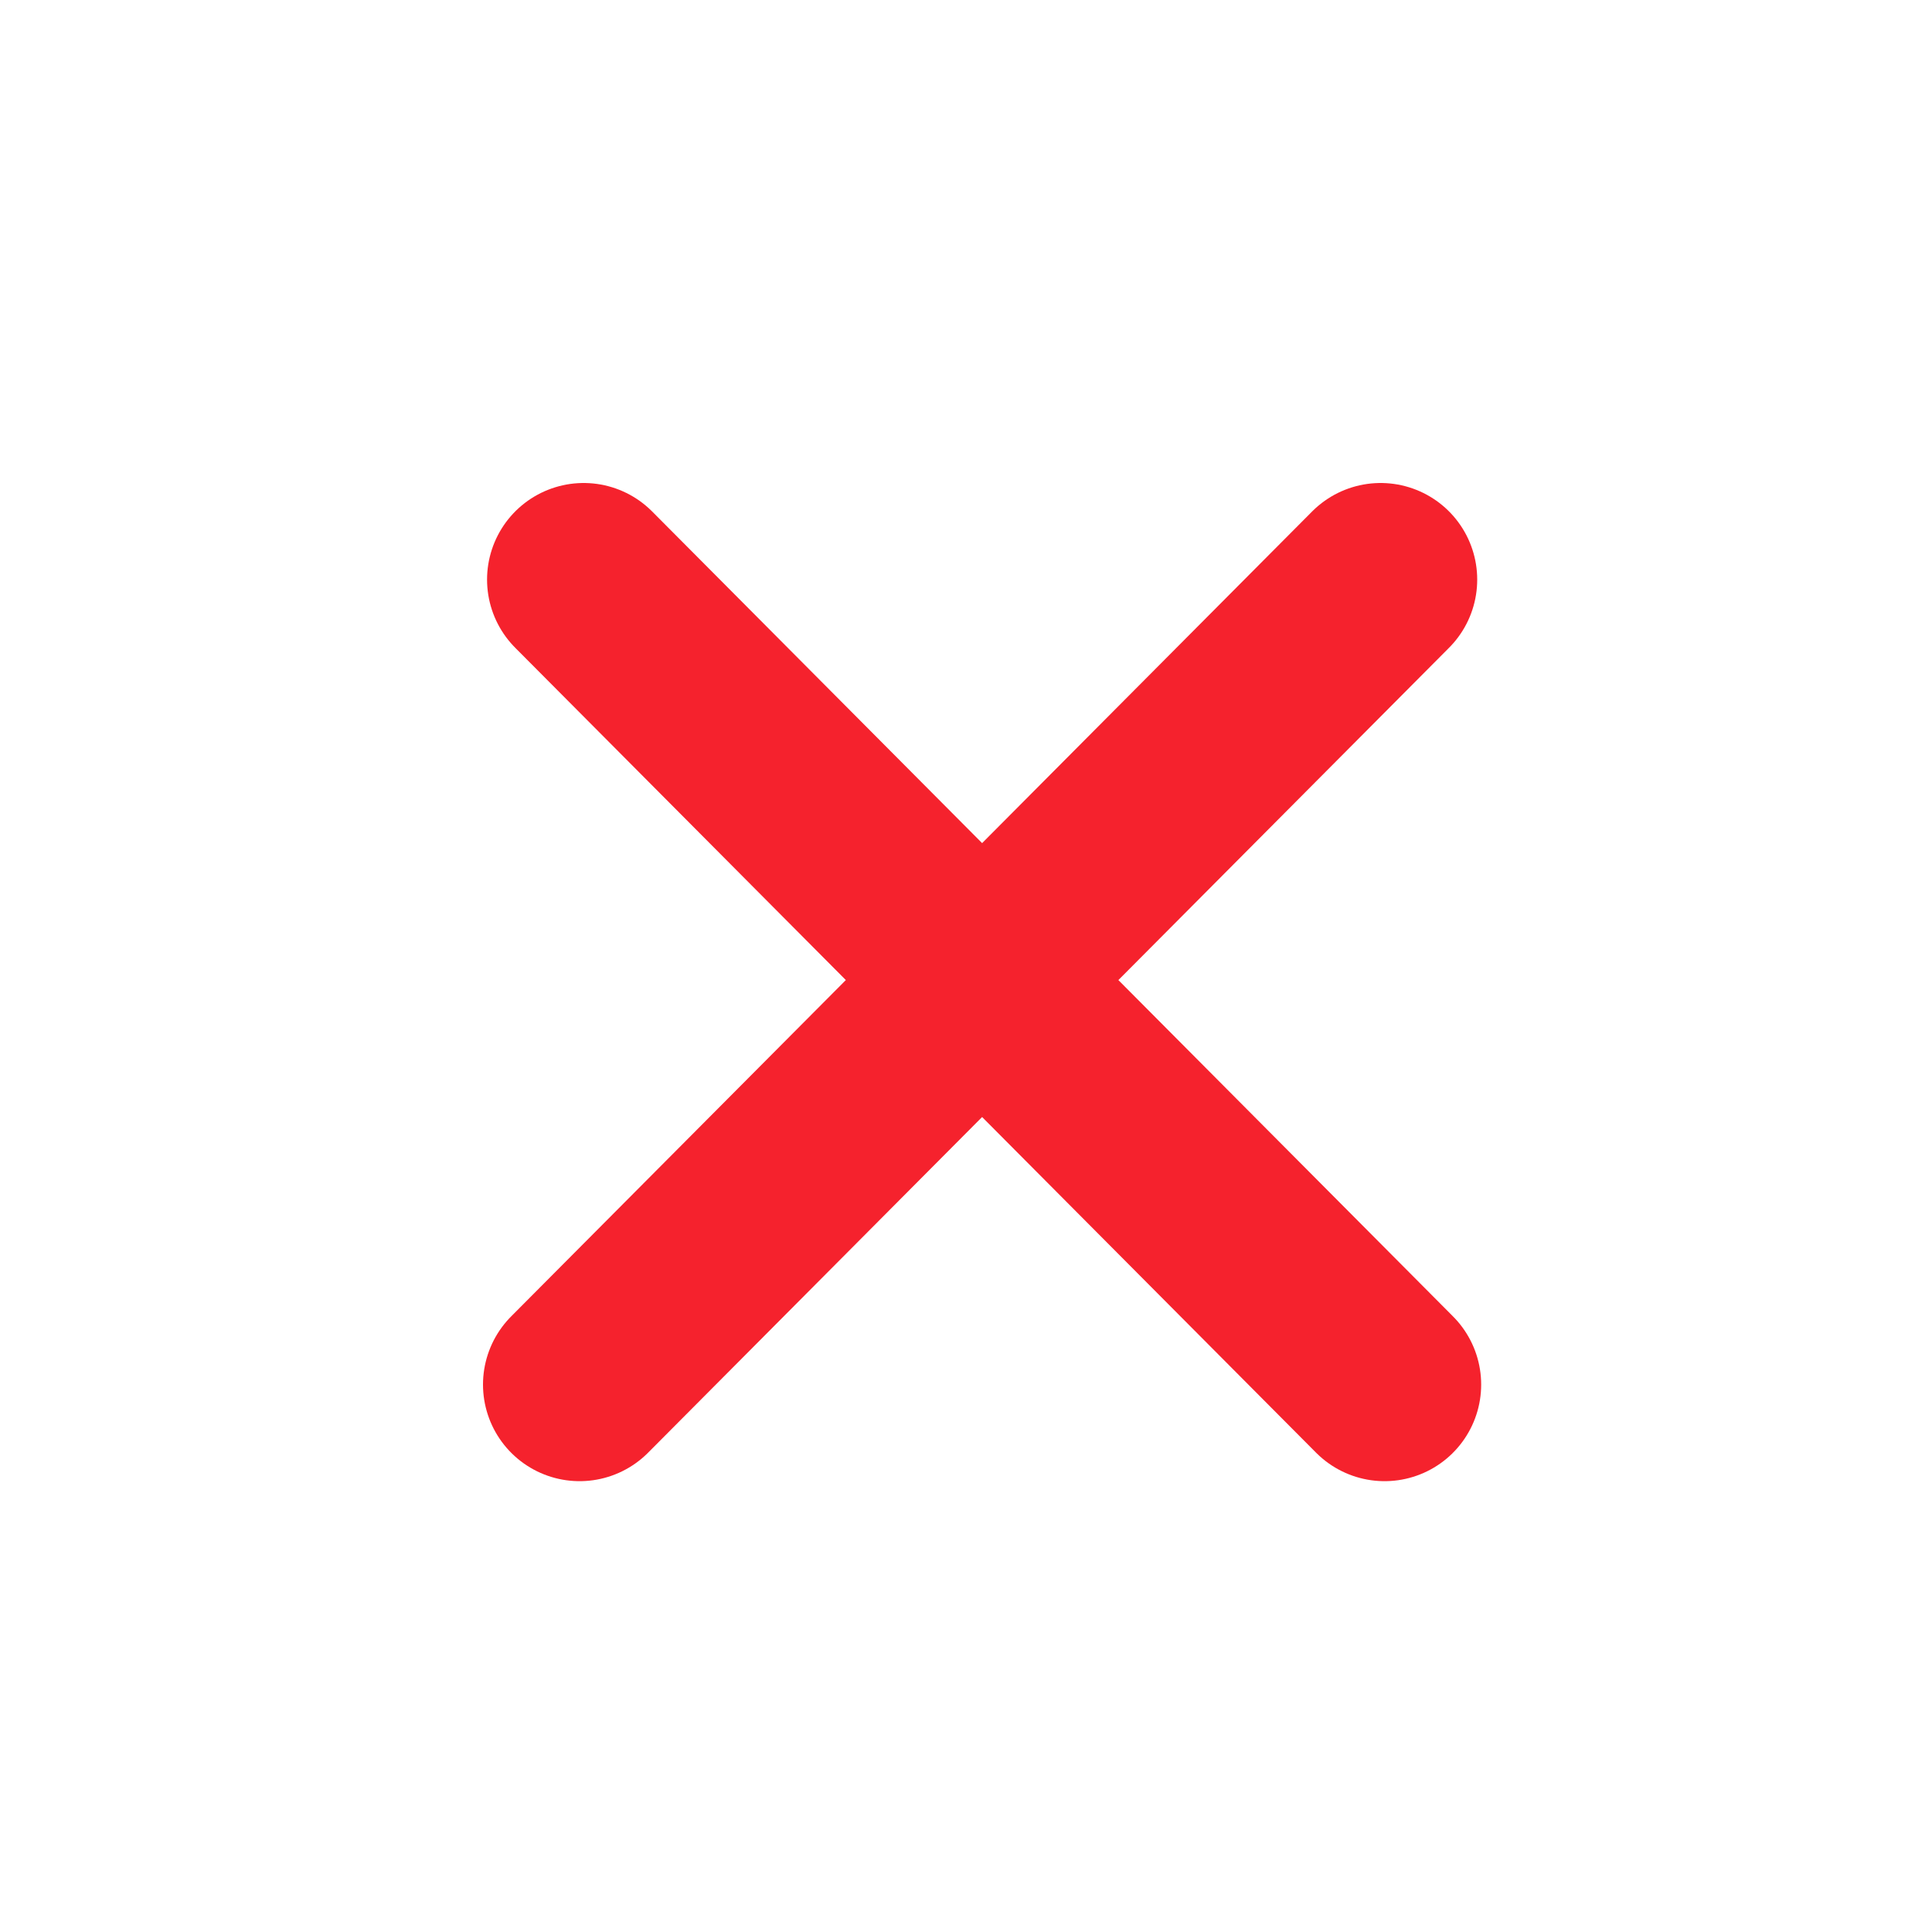 <svg width="20" height="20" viewBox="0 0 20 20" fill="none" xmlns="http://www.w3.org/2000/svg">
<path d="M6 14.333L14.292 6M14.333 14.333L6.042 6" stroke="#F5222D" stroke-width="2" stroke-linecap="round" stroke-linejoin="round"/>
</svg>
